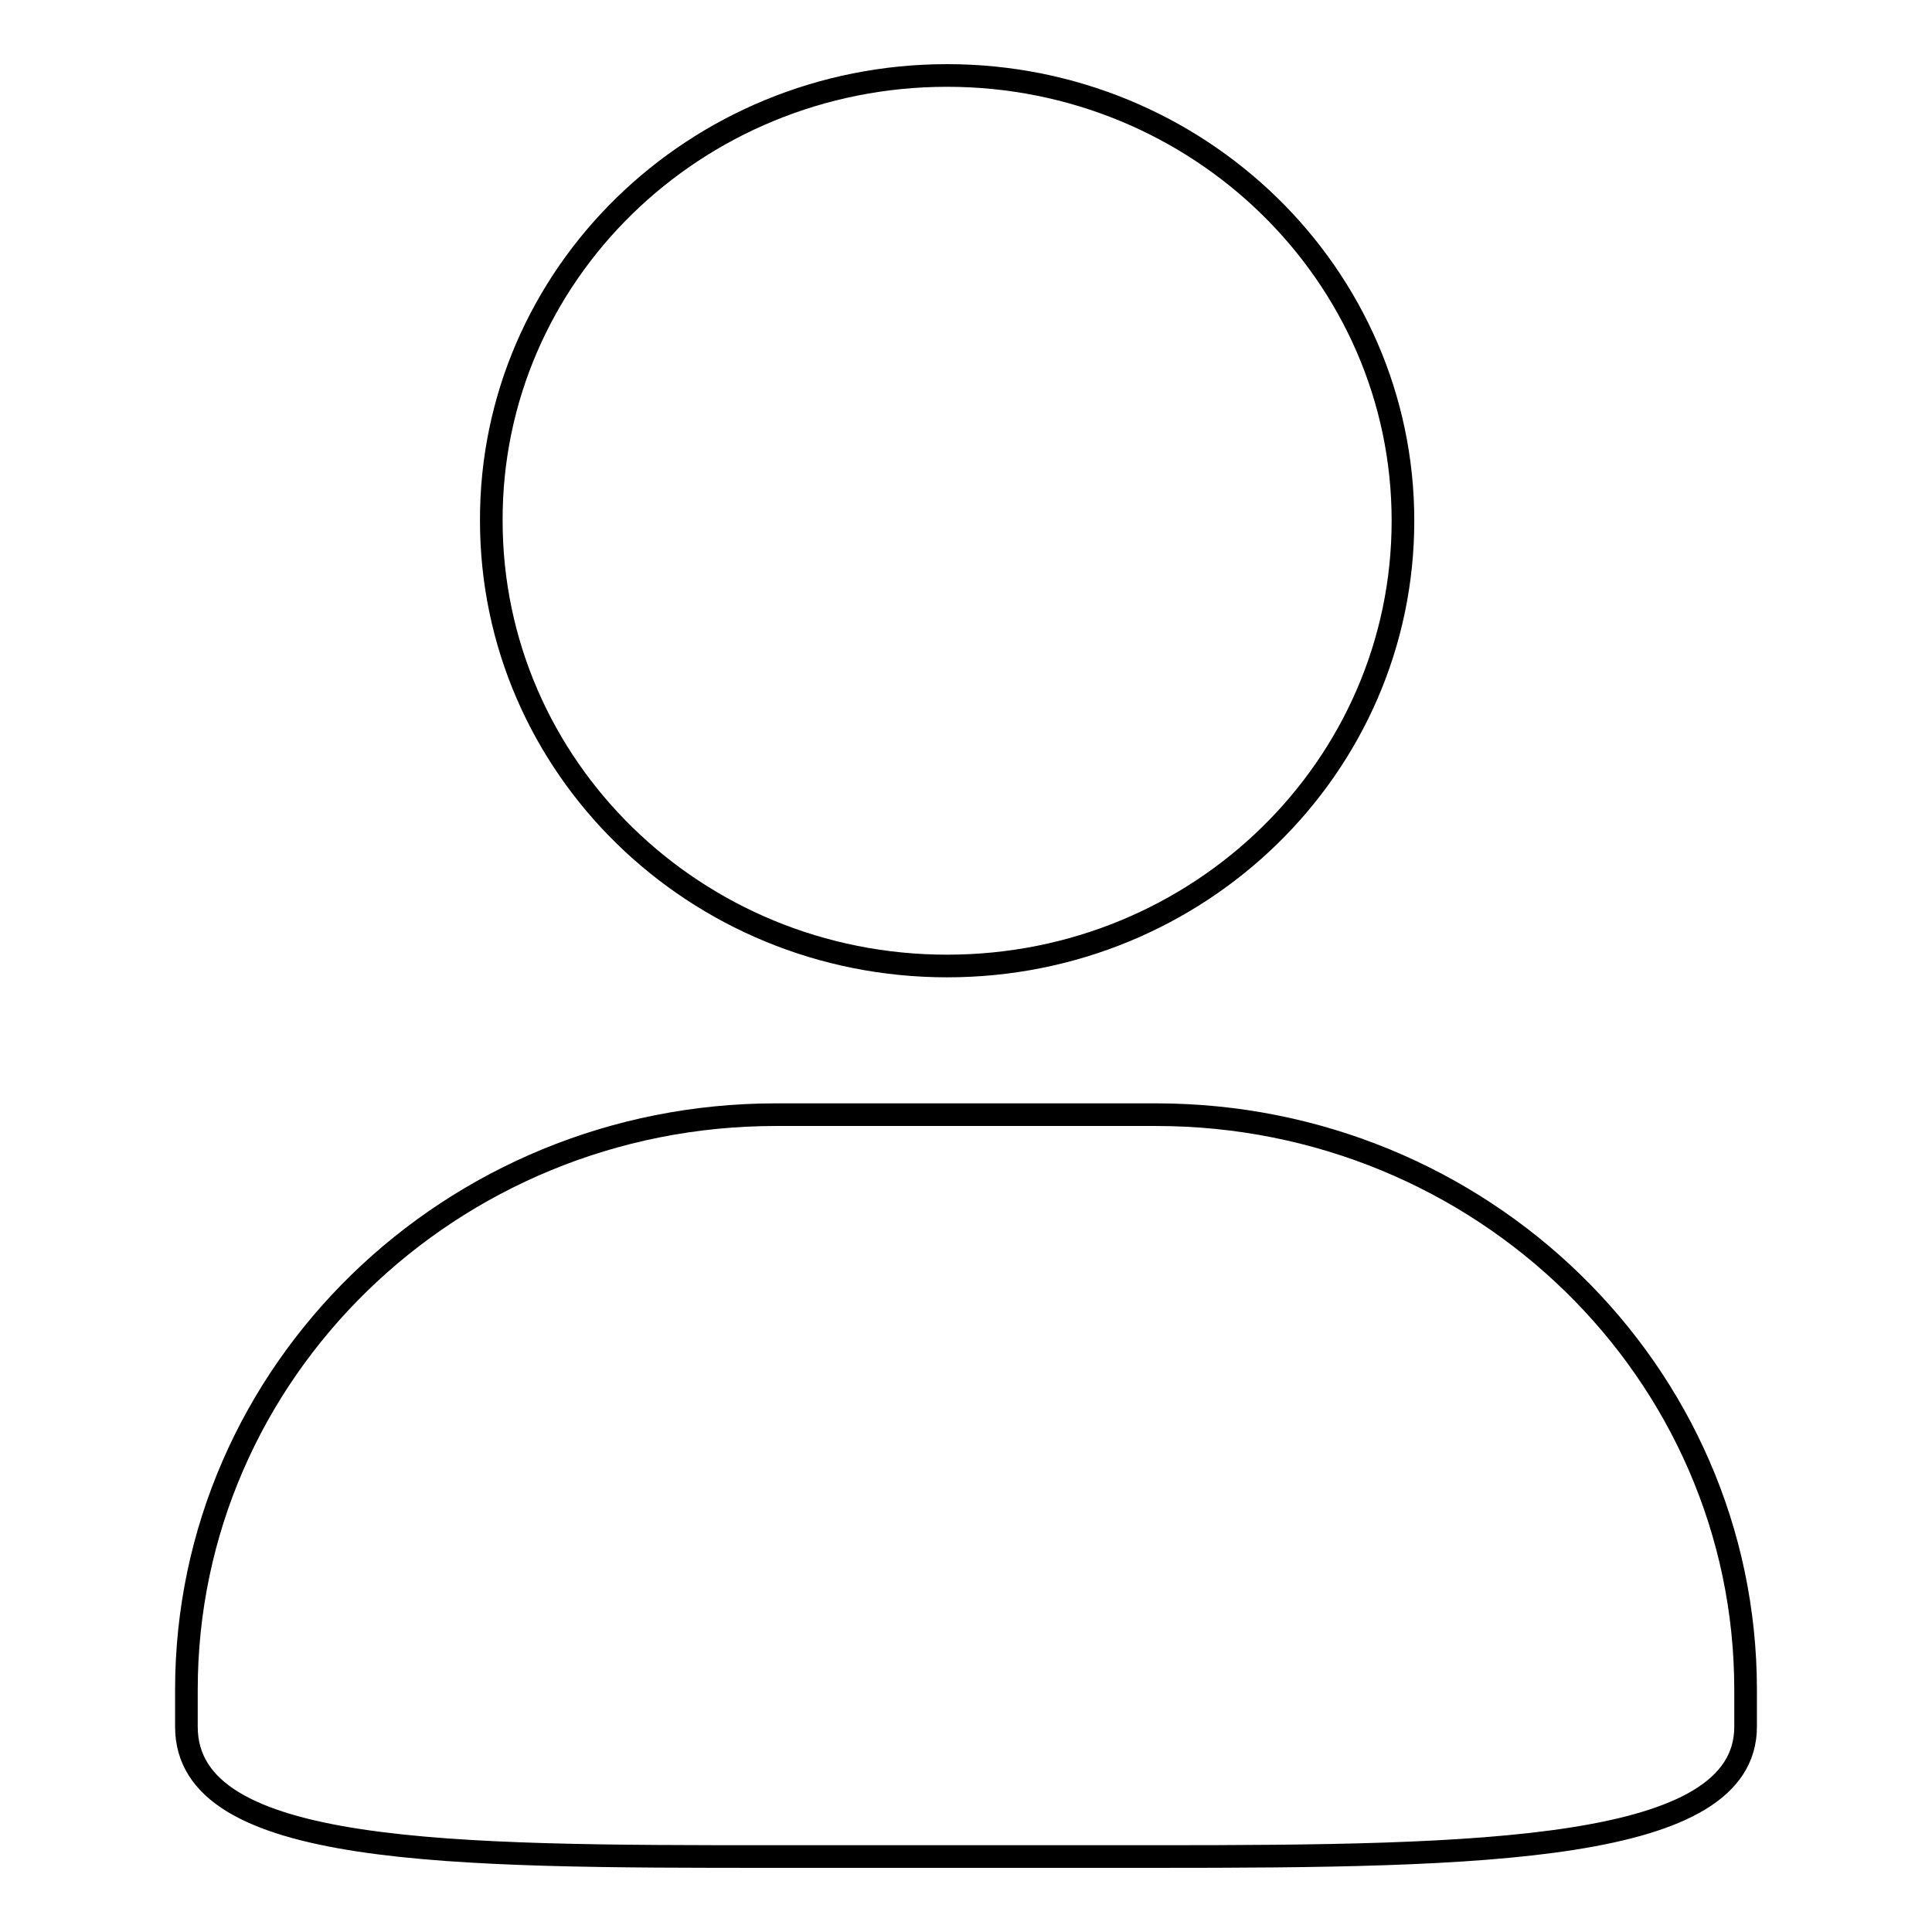 <?xml version="1.0" encoding="utf-8"?>
<!-- Svg Vector Icons : http://www.onlinewebfonts.com/icon -->
<!DOCTYPE svg PUBLIC "-//W3C//DTD SVG 1.1//EN" "http://www.w3.org/Graphics/SVG/1.1/DTD/svg11.dtd">
<svg version="1.1" xmlns="http://www.w3.org/2000/svg" xmlns:xlink="http://www.w3.org/1999/xlink" x="0px" y="0px" viewBox="0 0 256 256" enable-background="new 0 0 256 256" xml:space="preserve">
<g> <path stroke-width="3" fill-opacity="0" stroke="#000000"  d="M125.5,128c33.4,0,60.4-26.4,60.4-59c0-32.6-27.1-59-60.4-59C92.1,10,65,36.4,65.1,69 C65.1,101.6,92.1,128,125.5,128L125.5,128z M153.2,147.7h-50.4c-43.1,0-78.1,34.1-78.1,76.2v4.9c0,17.2,35,17.2,78.1,17.2h50.4 c43.1,0,78.1-0.6,78.1-17.2v-4.9C231.3,181.8,196.3,147.7,153.2,147.7L153.2,147.7z"/></g>
</svg>